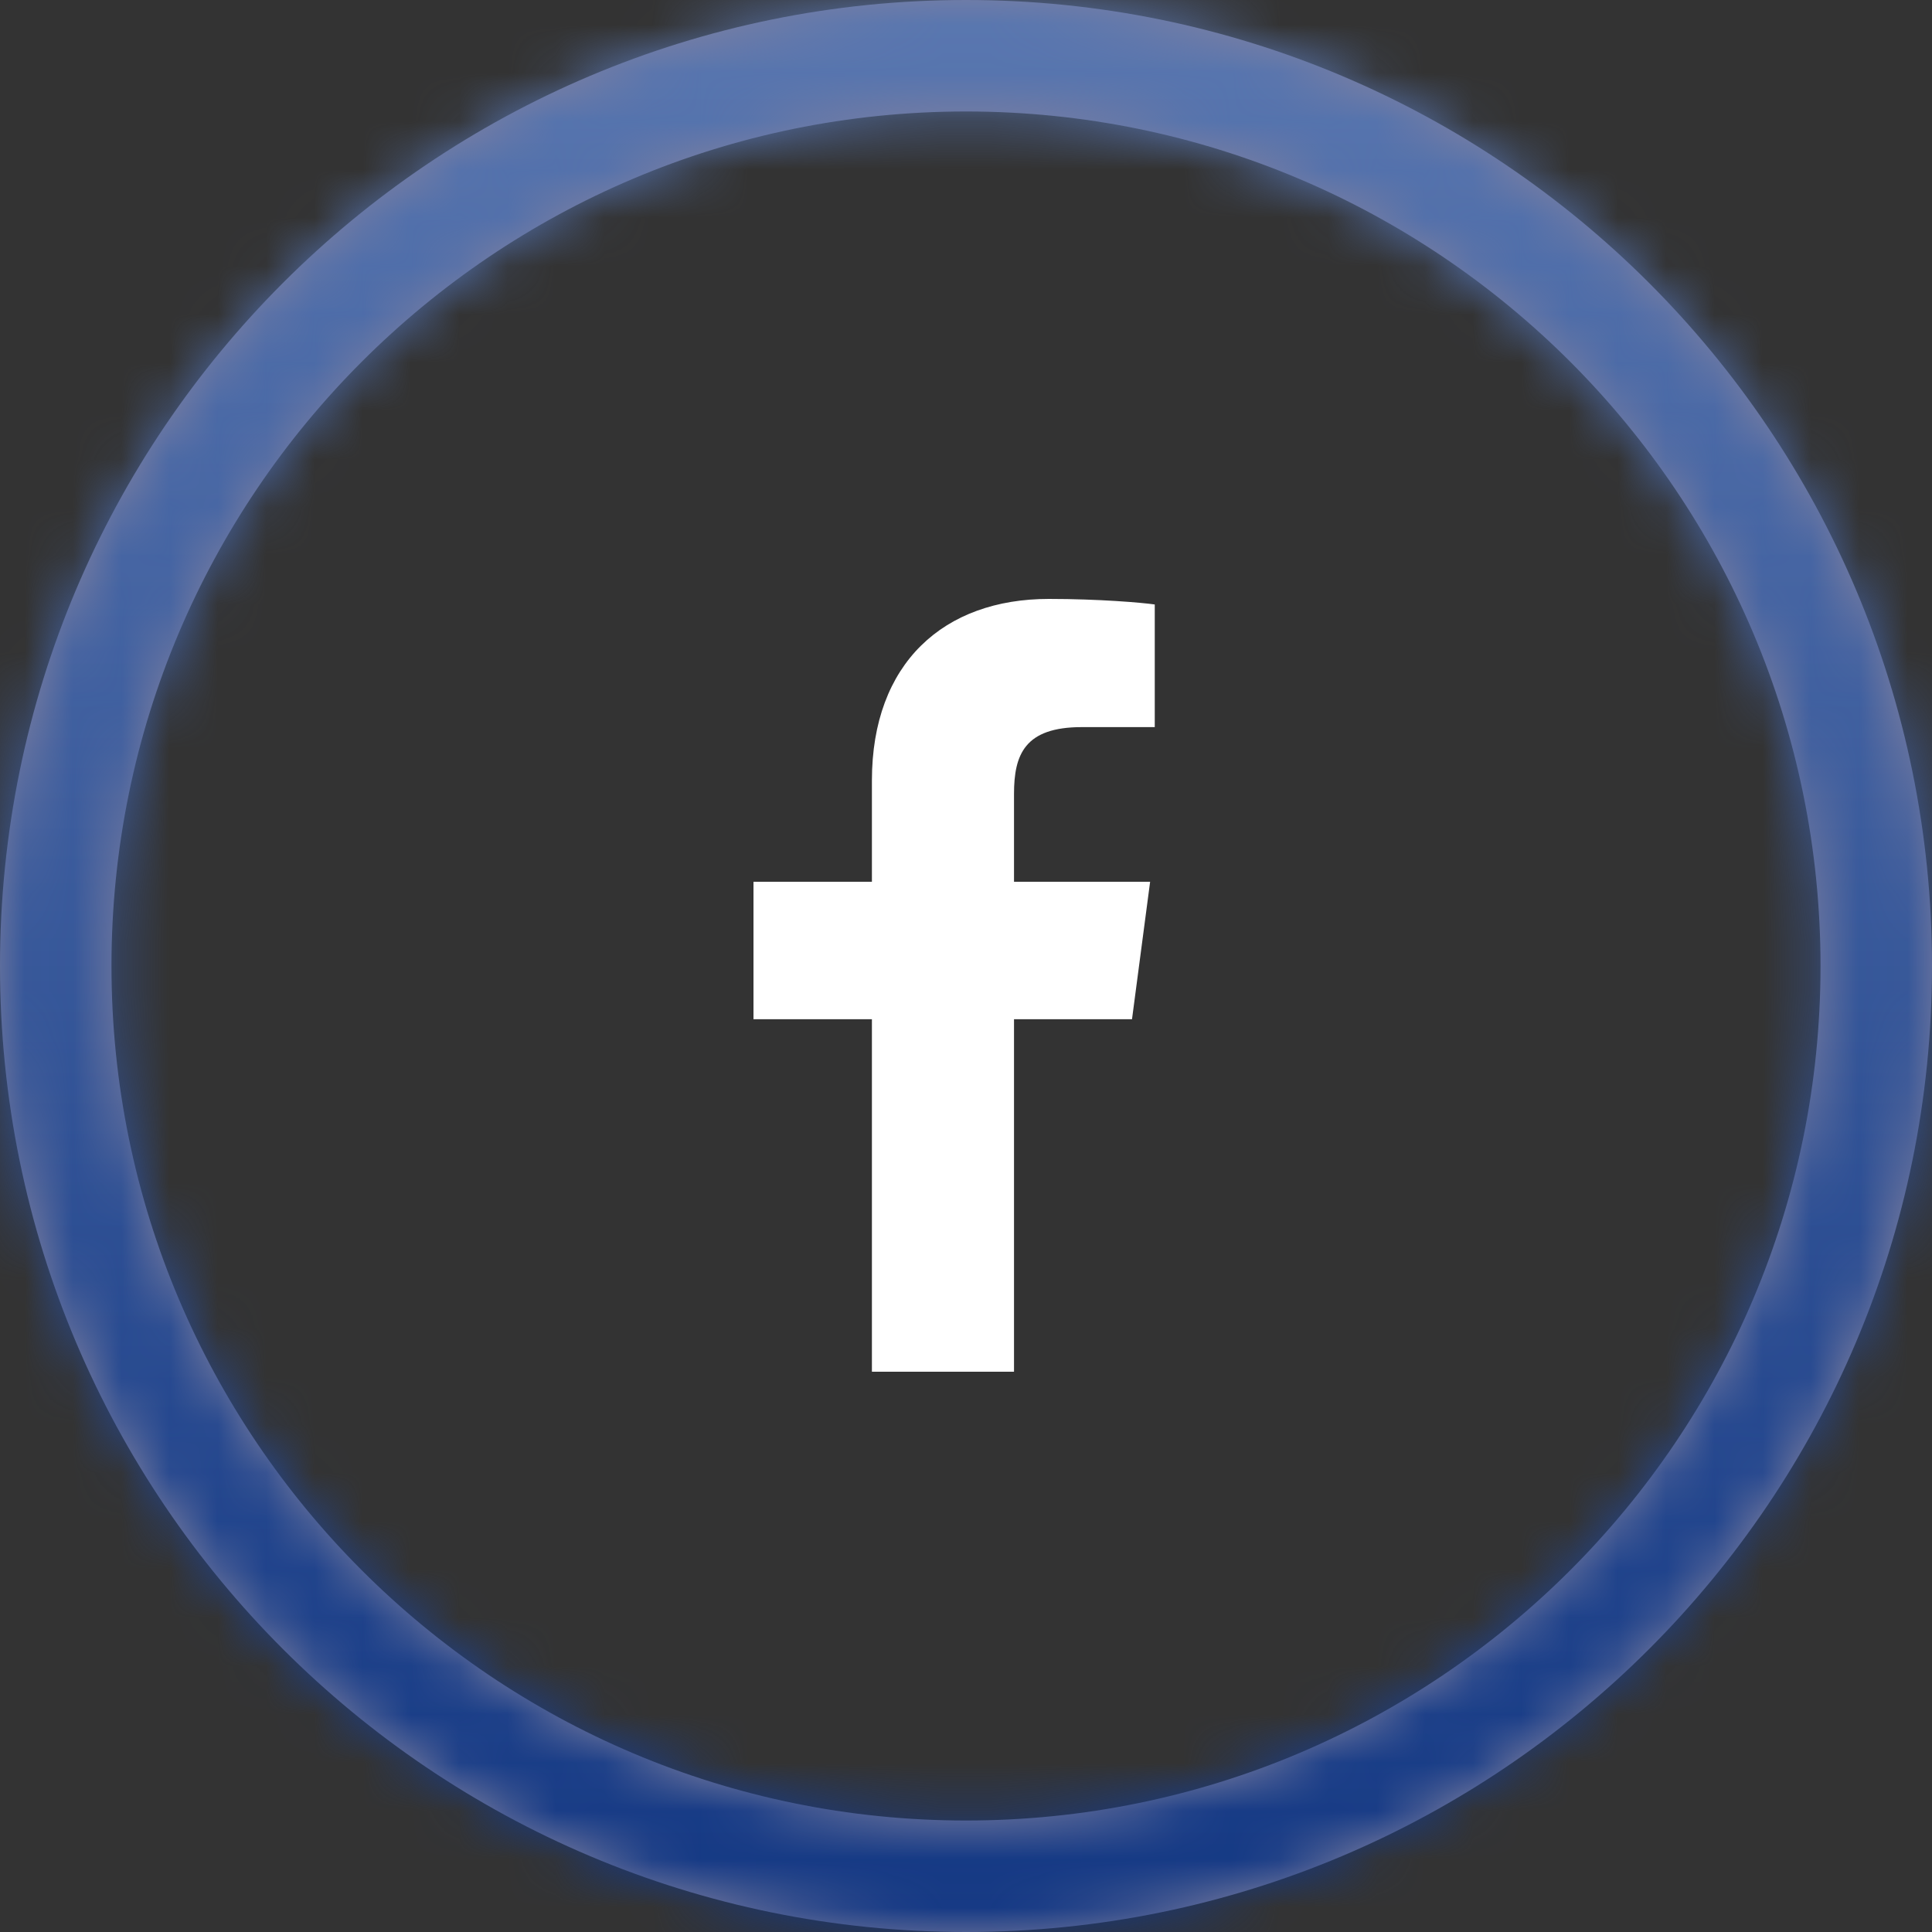 <svg class="footer-social-links__logo-icon--non-active" height="40" viewBox="0 0 40 40" width="40" xmlns="http://www.w3.org/2000/svg" xmlns:xlink="http://www.w3.org/1999/xlink">
<rect x="0" y="0" width="40" height="40" fill="#333333" stroke="none"/>
<defs>
<path d="M20 40C8.954 40 0 31.046 0 20S8.954 0 20 0s20 8.954 20 20-8.954 20-20 20zm0-2.308c9.771 0 17.692-7.92 17.692-17.692 0-9.771-7.92-17.692-17.692-17.692-9.771 0-17.692 7.92-17.692 17.692 0 9.771 7.92 17.692 17.692 17.692z" id="afb"></path>
<linearGradient id="cy" x1="50%" x2="50%" y1="100%" y2="0%">
<stop offset="0%" stop-color="#133783"></stop>
<stop offset="100%" stop-color="#5A77B0"></stop>
</linearGradient>
<path d="M11.908.515v2.539h-1.51c-1.183 0-1.404.567-1.404 1.384v1.818h2.818l-.375 2.846H8.994V16.4H6.052V9.102H3.6V6.256h2.452V4.16C6.052 1.727 7.542.4 9.715.4c1.039 0 1.933.077 2.193.115z" id="d"></path>
</defs>
<g fill="none" fill-rule="evenodd">
<g>
<mask fill="#fff" id="bfb">
<use href="#afb"></use>
</mask>
<use fill="#7F80A0" fill-rule="nonzero" href="#afb"></use>
<g fill="url(#cy)" fill-rule="nonzero" mask="url(#bfb)">
<path d="M0 0h40v40H0z"></path>
</g>
</g>
<g transform="translate(12 12)">
<mask fill="#fff" id="e">
<use href="#d"></use>
</mask>
<use fill="#FFF" href="#d"></use>
</g>
</g>
</svg>